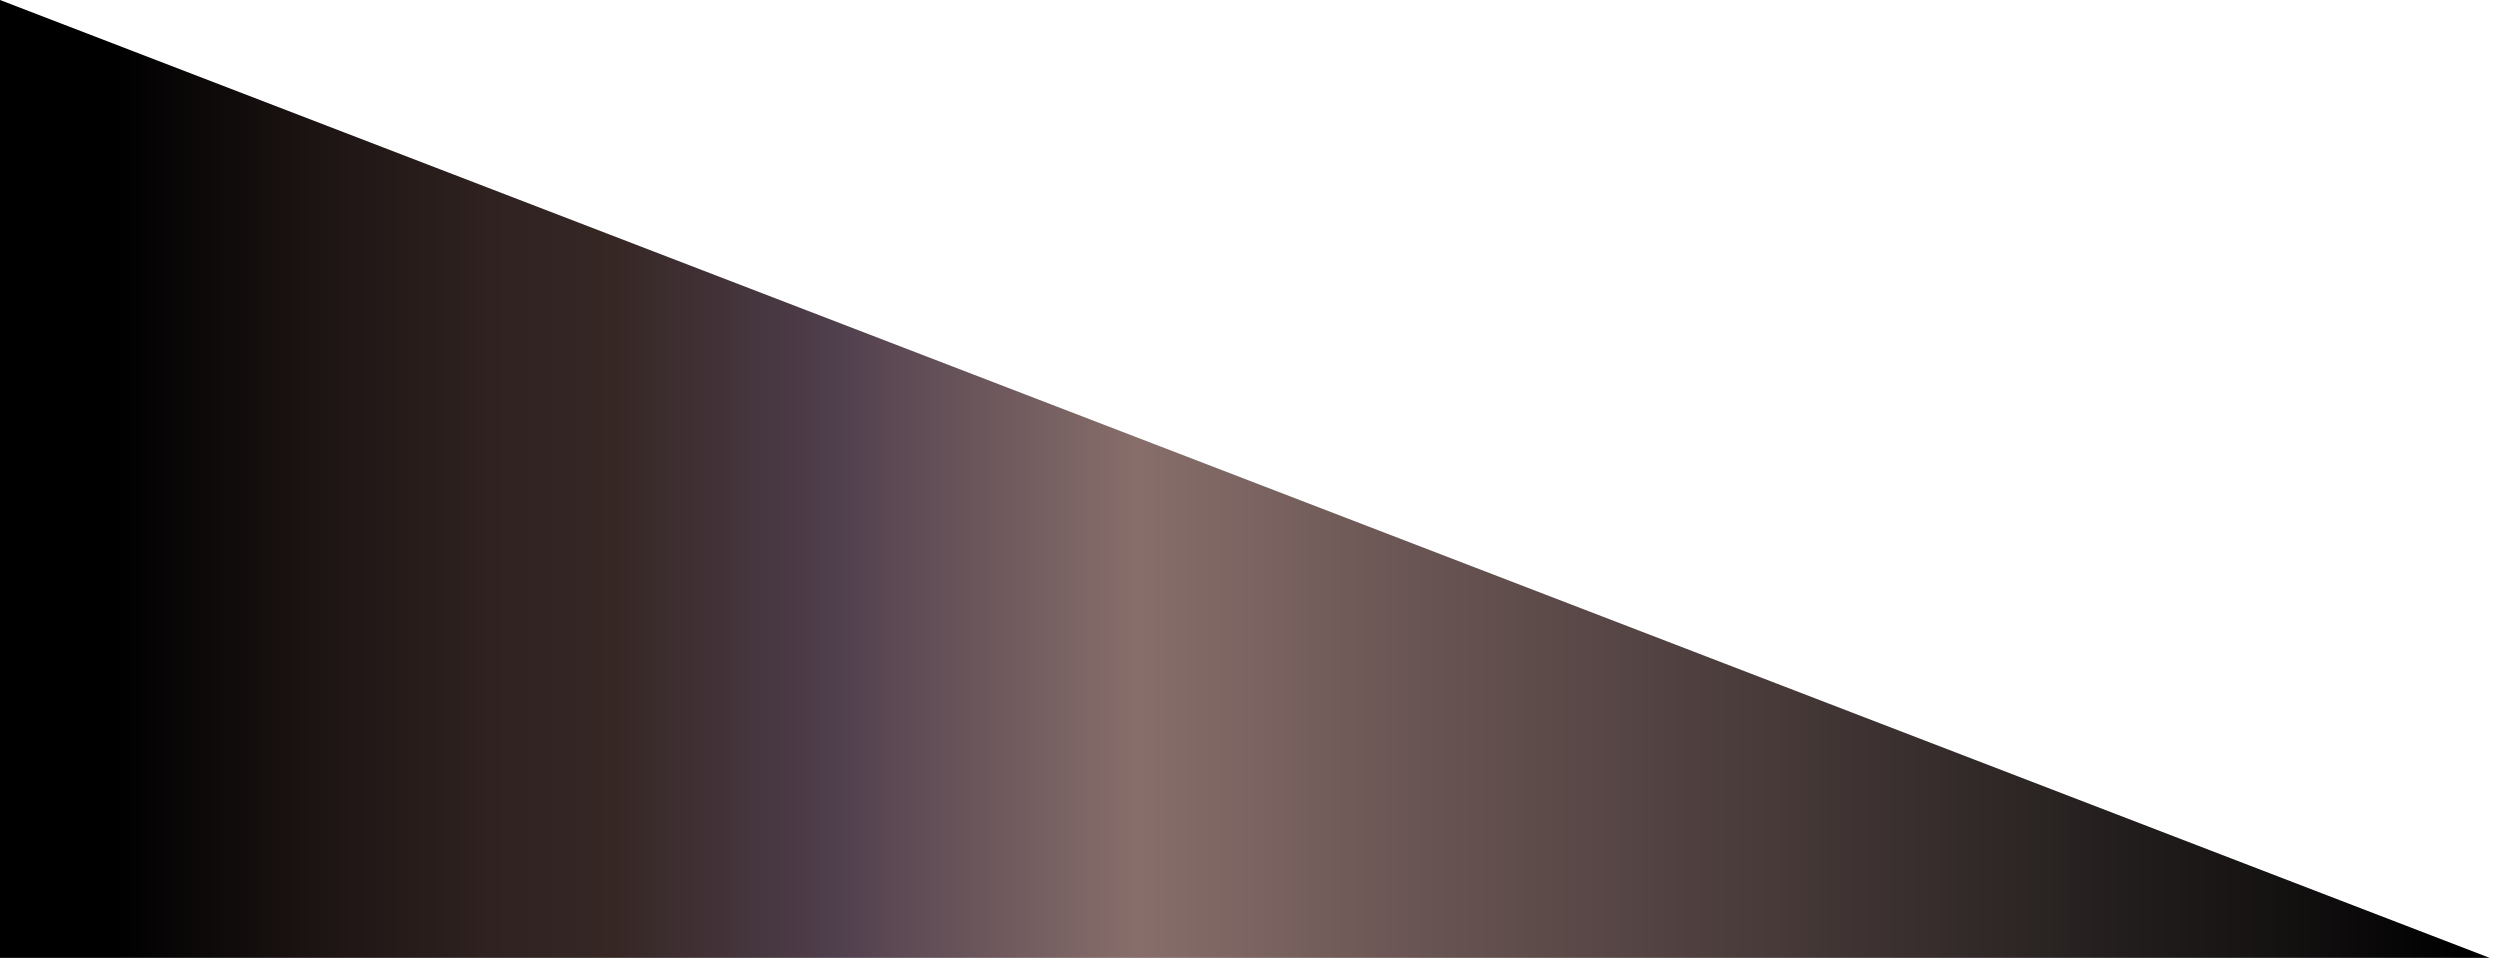 <svg width="629" height="241" viewBox="0 0 629 241" fill="none" xmlns="http://www.w3.org/2000/svg">
<path d="M0 0L629 242H0V0Z" fill="url(#paint0_linear_2_31759)"/>
<defs>
<linearGradient id="paint0_linear_2_31759" x1="-2.134" y1="120.249" x2="624.703" y2="120.249" gradientUnits="userSpaceOnUse">
<stop/>
<stop offset="0.05"/>
<stop offset="0.13" stop-color="#1C1413"/>
<stop offset="0.2" stop-color="#2F2220"/>
<stop offset="0.25" stop-color="#362725"/>
<stop offset="0.34" stop-color="#503F4D"/>
<stop offset="0.36" stop-color="#5B4853"/>
<stop offset="0.46" stop-color="#876E6A"/>
<stop offset="0.58" stop-color="#675352"/>
<stop offset="0.72" stop-color="#463938"/>
<stop offset="0.84" stop-color="#262120"/>
<stop offset="0.92" stop-color="#141111"/>
<stop offset="0.99"/>
<stop offset="1"/>
</linearGradient>
</defs>
</svg>
